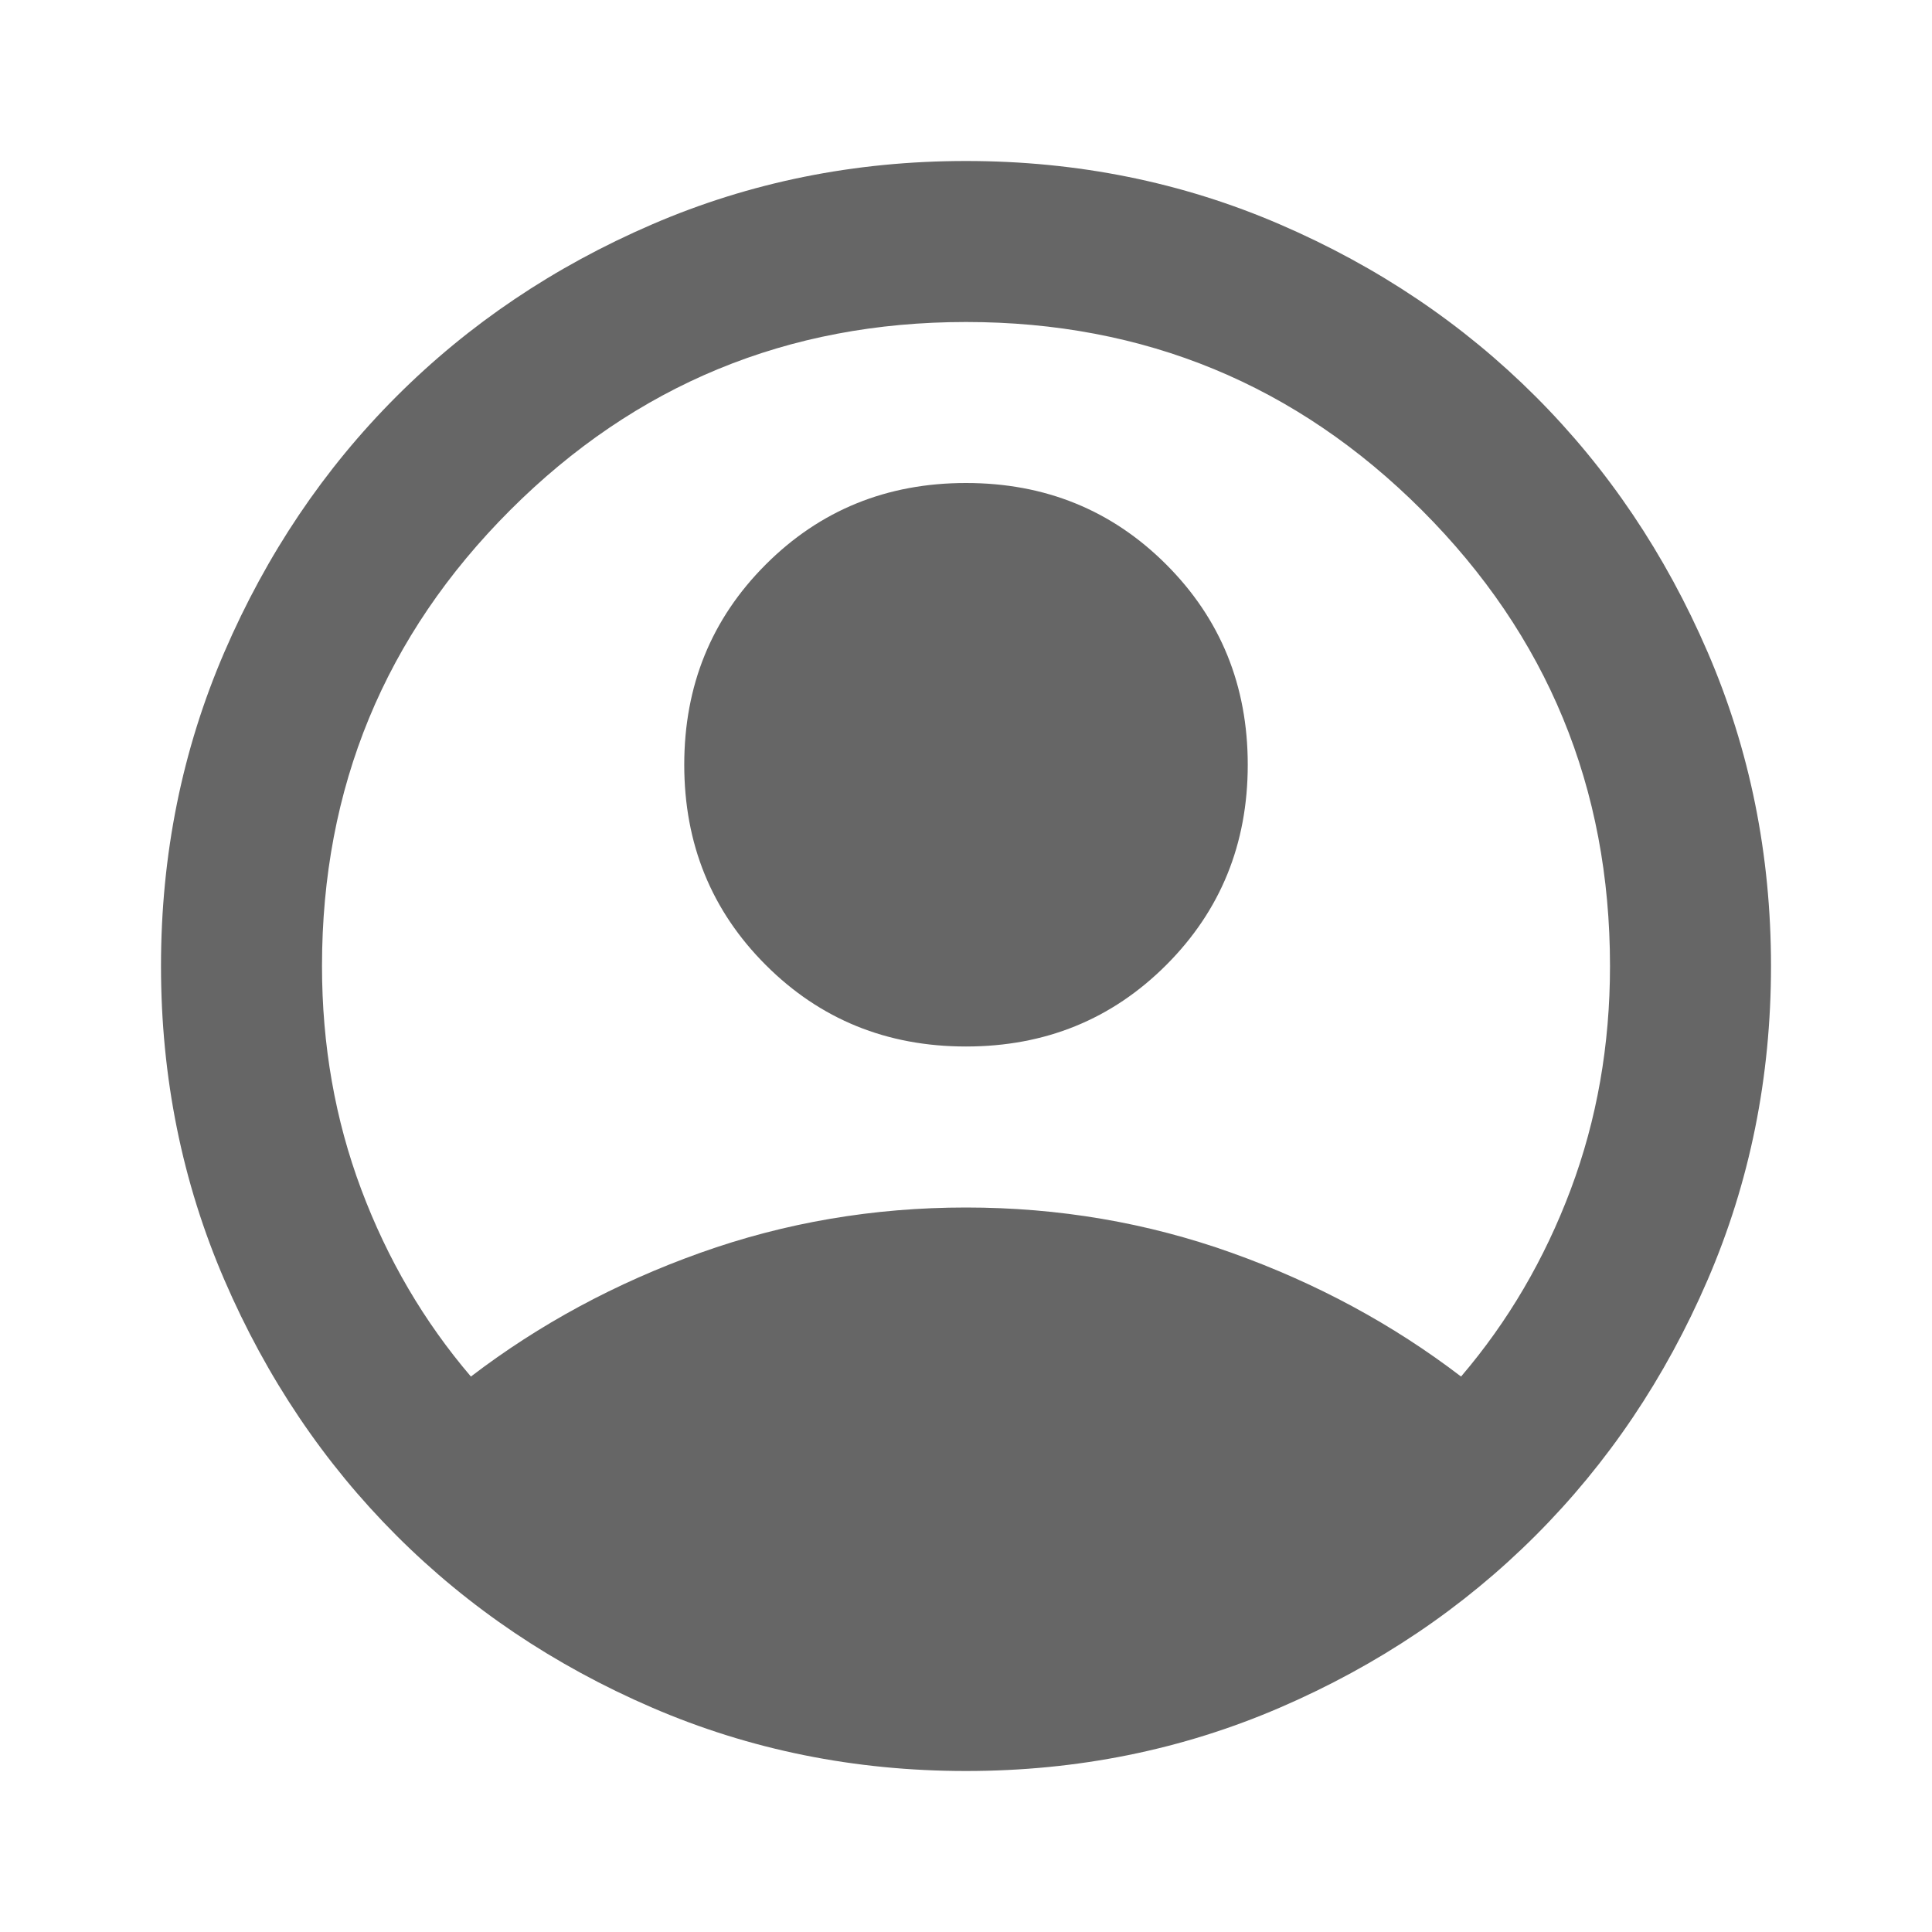 <svg width="54" height="54" viewBox="0 0 54 54" fill="none" xmlns="http://www.w3.org/2000/svg">
<path d="M13.162 38.475C15.075 37.013 17.212 35.859 19.575 35.016C21.938 34.172 24.413 33.75 27 33.75C29.587 33.75 32.062 34.172 34.425 35.016C36.788 35.859 38.925 37.013 40.837 38.475C42.15 36.938 43.172 35.194 43.903 33.244C44.634 31.294 45 29.212 45 27C45 22.012 43.247 17.766 39.741 14.259C36.234 10.753 31.988 9 27 9C22.012 9 17.766 10.753 14.259 14.259C10.753 17.766 9 22.012 9 27C9 29.212 9.366 31.294 10.097 33.244C10.828 35.194 11.85 36.938 13.162 38.475ZM27 29.25C24.788 29.25 22.922 28.491 21.403 26.972C19.884 25.453 19.125 23.587 19.125 21.375C19.125 19.163 19.884 17.297 21.403 15.778C22.922 14.259 24.788 13.5 27 13.5C29.212 13.5 31.078 14.259 32.597 15.778C34.116 17.297 34.875 19.163 34.875 21.375C34.875 23.587 34.116 25.453 32.597 26.972C31.078 28.491 29.212 29.25 27 29.25ZM27 49.5C23.887 49.5 20.962 48.909 18.225 47.728C15.488 46.547 13.106 44.944 11.081 42.919C9.056 40.894 7.453 38.513 6.272 35.775C5.091 33.038 4.5 30.113 4.5 27C4.5 23.887 5.091 20.962 6.272 18.225C7.453 15.488 9.056 13.106 11.081 11.081C13.106 9.056 15.488 7.453 18.225 6.272C20.962 5.091 23.887 4.5 27 4.5C30.113 4.5 33.038 5.091 35.775 6.272C38.513 7.453 40.894 9.056 42.919 11.081C44.944 13.106 46.547 15.488 47.728 18.225C48.909 20.962 49.5 23.887 49.5 27C49.5 30.113 48.909 33.038 47.728 35.775C46.547 38.513 44.944 40.894 42.919 42.919C40.894 44.944 38.513 46.547 35.775 47.728C33.038 48.909 30.113 49.5 27 49.5Z" fill="#666666"/>
</svg>
